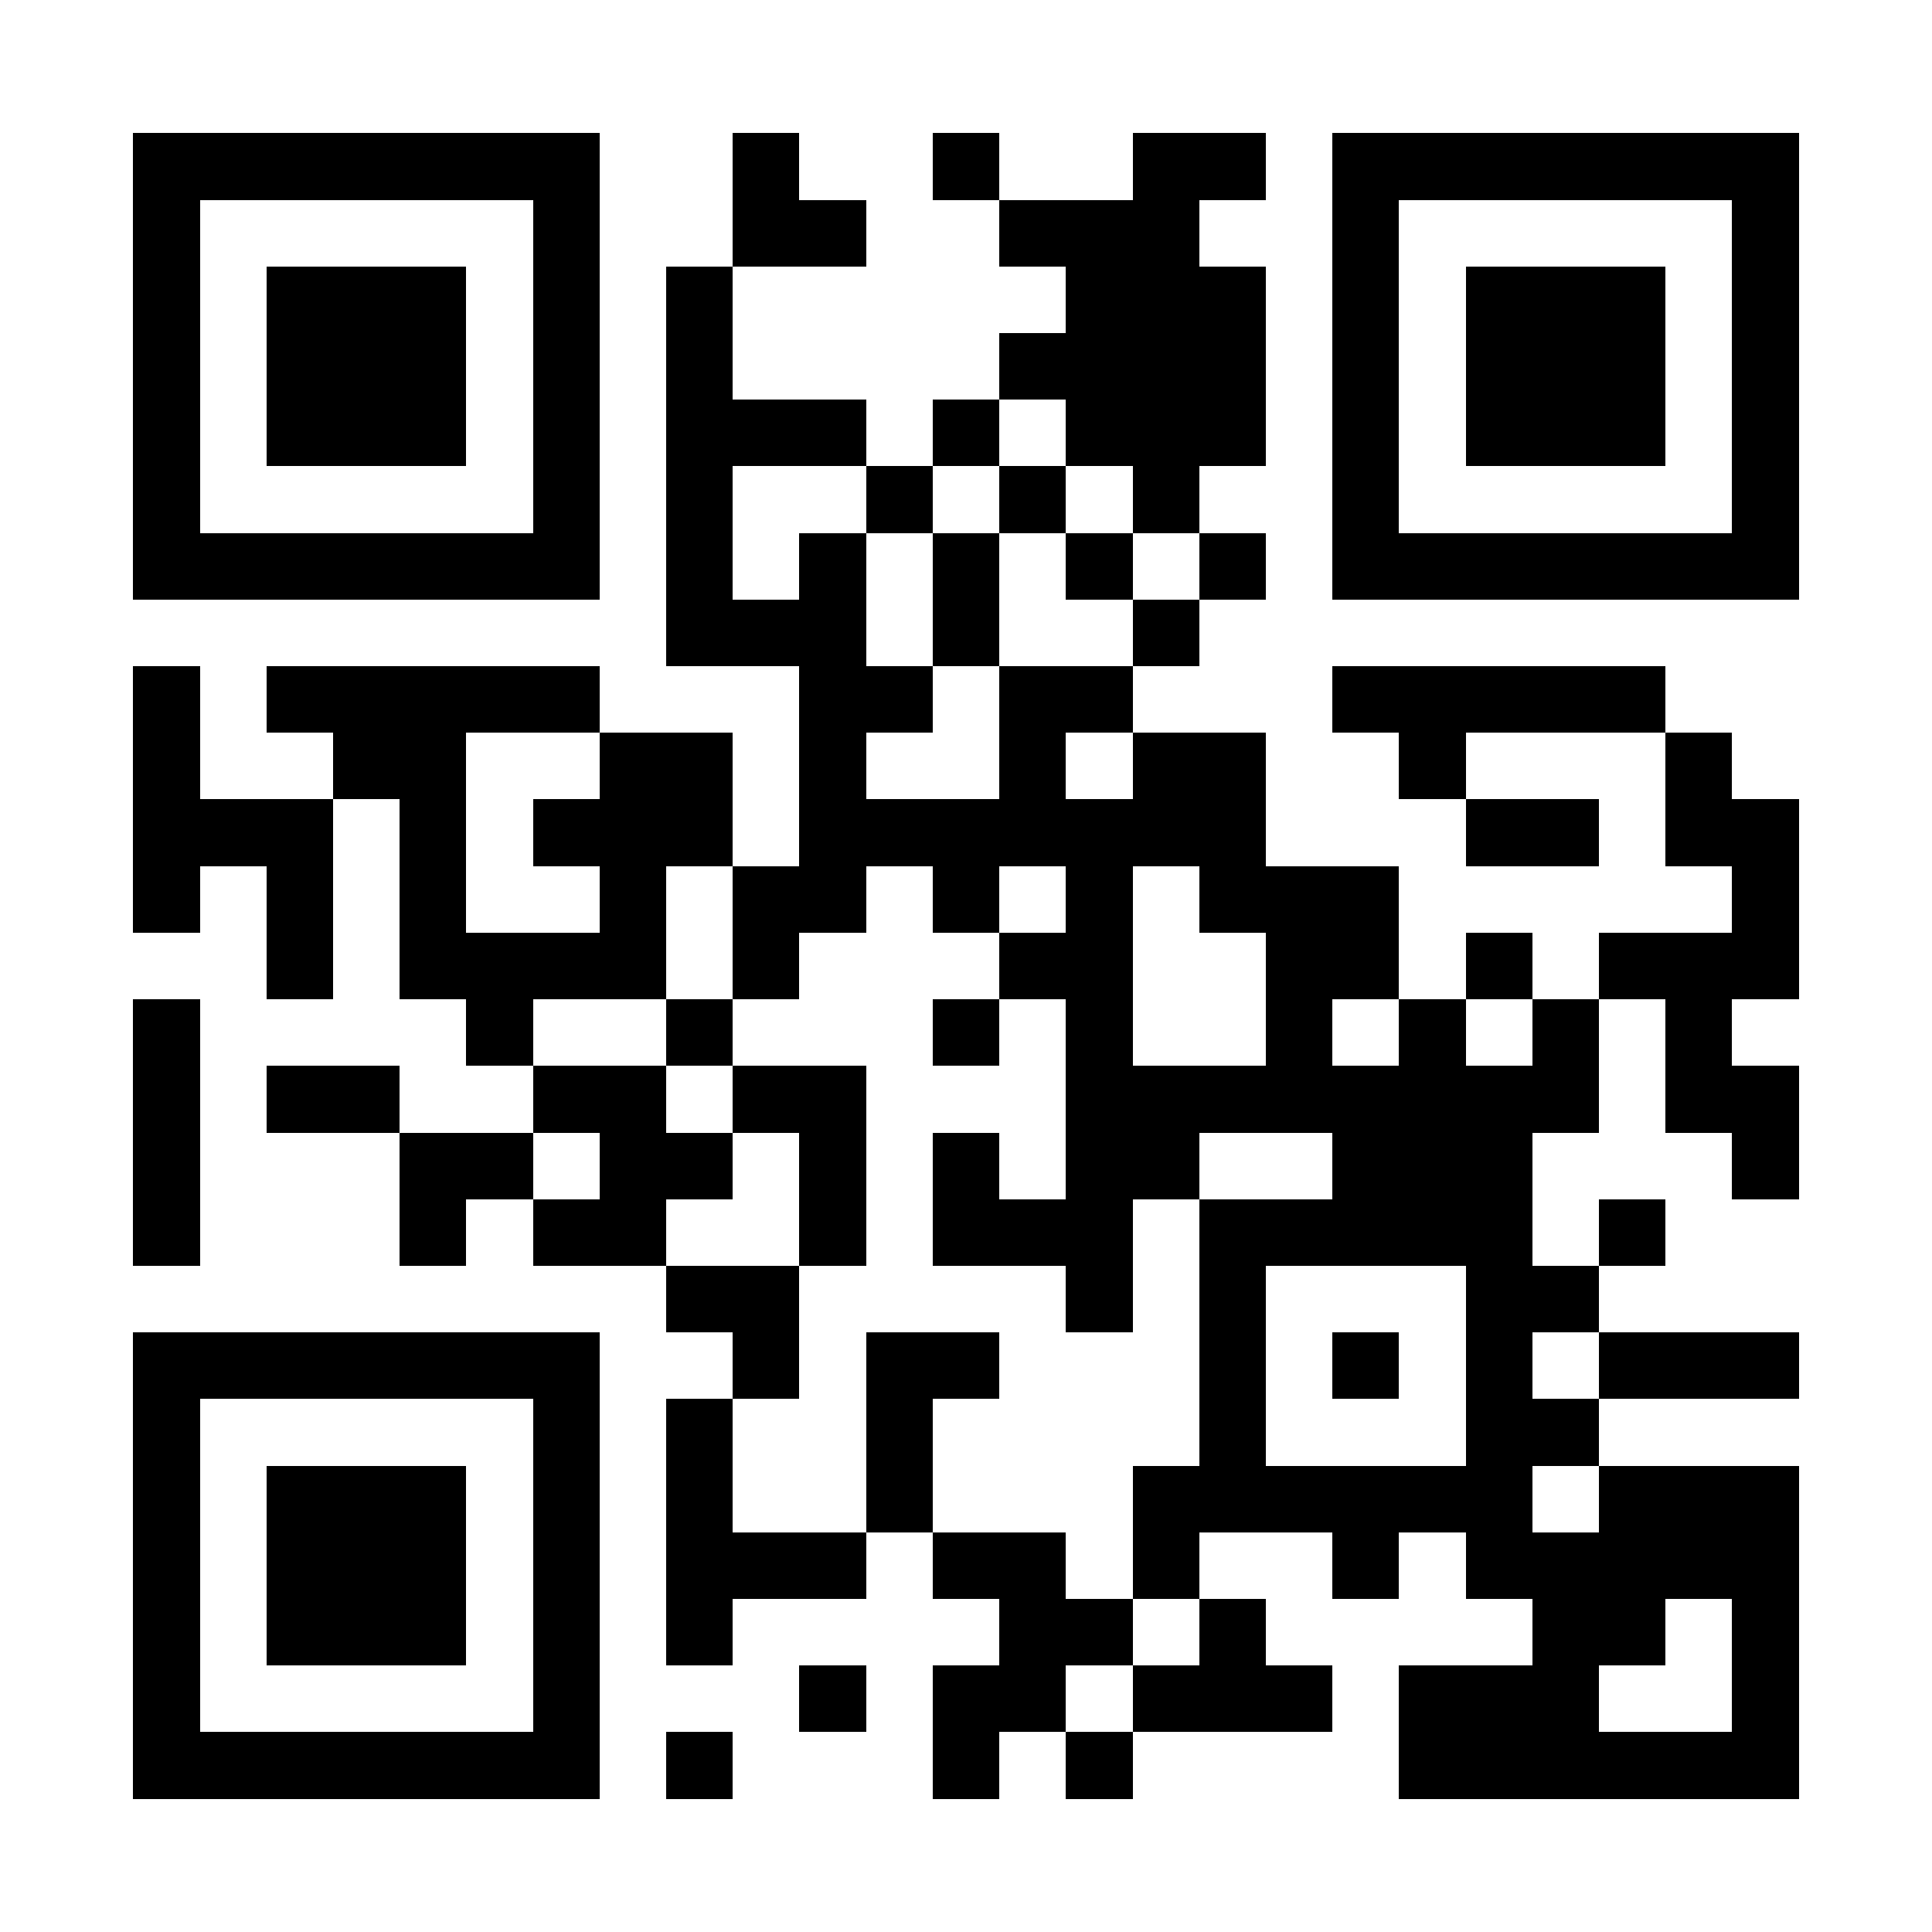 <?xml version="1.0" encoding="UTF-8"?>
<!DOCTYPE svg PUBLIC '-//W3C//DTD SVG 1.0//EN'
          'http://www.w3.org/TR/2001/REC-SVG-20010904/DTD/svg10.dtd'>
<svg fill="#fff" height="29" shape-rendering="crispEdges" style="fill: #fff;" viewBox="0 0 29 29" width="29" xmlns="http://www.w3.org/2000/svg" xmlns:xlink="http://www.w3.org/1999/xlink"
><path d="M0 0h29v29H0z"
  /><path d="M2 2.5h7m2 0h1m2 0h1m2 0h2m1 0h7M2 3.5h1m5 0h1m2 0h2m2 0h3m2 0h1m5 0h1M2 4.5h1m1 0h3m1 0h1m1 0h1m5 0h3m1 0h1m1 0h3m1 0h1M2 5.5h1m1 0h3m1 0h1m1 0h1m4 0h4m1 0h1m1 0h3m1 0h1M2 6.5h1m1 0h3m1 0h1m1 0h3m1 0h1m1 0h3m1 0h1m1 0h3m1 0h1M2 7.5h1m5 0h1m1 0h1m2 0h1m1 0h1m1 0h1m2 0h1m5 0h1M2 8.5h7m1 0h1m1 0h1m1 0h1m1 0h1m1 0h1m1 0h7M10 9.5h3m1 0h1m2 0h1M2 10.5h1m1 0h5m3 0h2m1 0h2m3 0h5M2 11.5h1m2 0h2m2 0h2m1 0h1m2 0h1m1 0h2m2 0h1m3 0h1M2 12.5h3m1 0h1m1 0h3m1 0h7m3 0h2m1 0h2M2 13.5h1m1 0h1m1 0h1m2 0h1m1 0h2m1 0h1m1 0h1m1 0h3m5 0h1M4 14.5h1m1 0h4m1 0h1m3 0h2m2 0h2m1 0h1m1 0h3M2 15.5h1m4 0h1m2 0h1m3 0h1m1 0h1m2 0h1m1 0h1m1 0h1m1 0h1M2 16.5h1m1 0h2m2 0h2m1 0h2m3 0h8m1 0h2M2 17.5h1m3 0h2m1 0h2m1 0h1m1 0h1m1 0h2m2 0h3m3 0h1M2 18.5h1m3 0h1m1 0h2m2 0h1m1 0h3m1 0h5m1 0h1M10 19.5h2m4 0h1m1 0h1m3 0h2M2 20.5h7m2 0h1m1 0h2m3 0h1m1 0h1m1 0h1m1 0h3M2 21.5h1m5 0h1m1 0h1m2 0h1m4 0h1m3 0h2M2 22.5h1m1 0h3m1 0h1m1 0h1m2 0h1m3 0h6m1 0h3M2 23.5h1m1 0h3m1 0h1m1 0h3m1 0h2m1 0h1m2 0h1m1 0h5M2 24.5h1m1 0h3m1 0h1m1 0h1m4 0h2m1 0h1m4 0h2m1 0h1M2 25.5h1m5 0h1m3 0h1m1 0h2m1 0h3m1 0h3m2 0h1M2 26.5h7m1 0h1m3 0h1m1 0h1m4 0h6" stroke="#000"
/></svg
>
